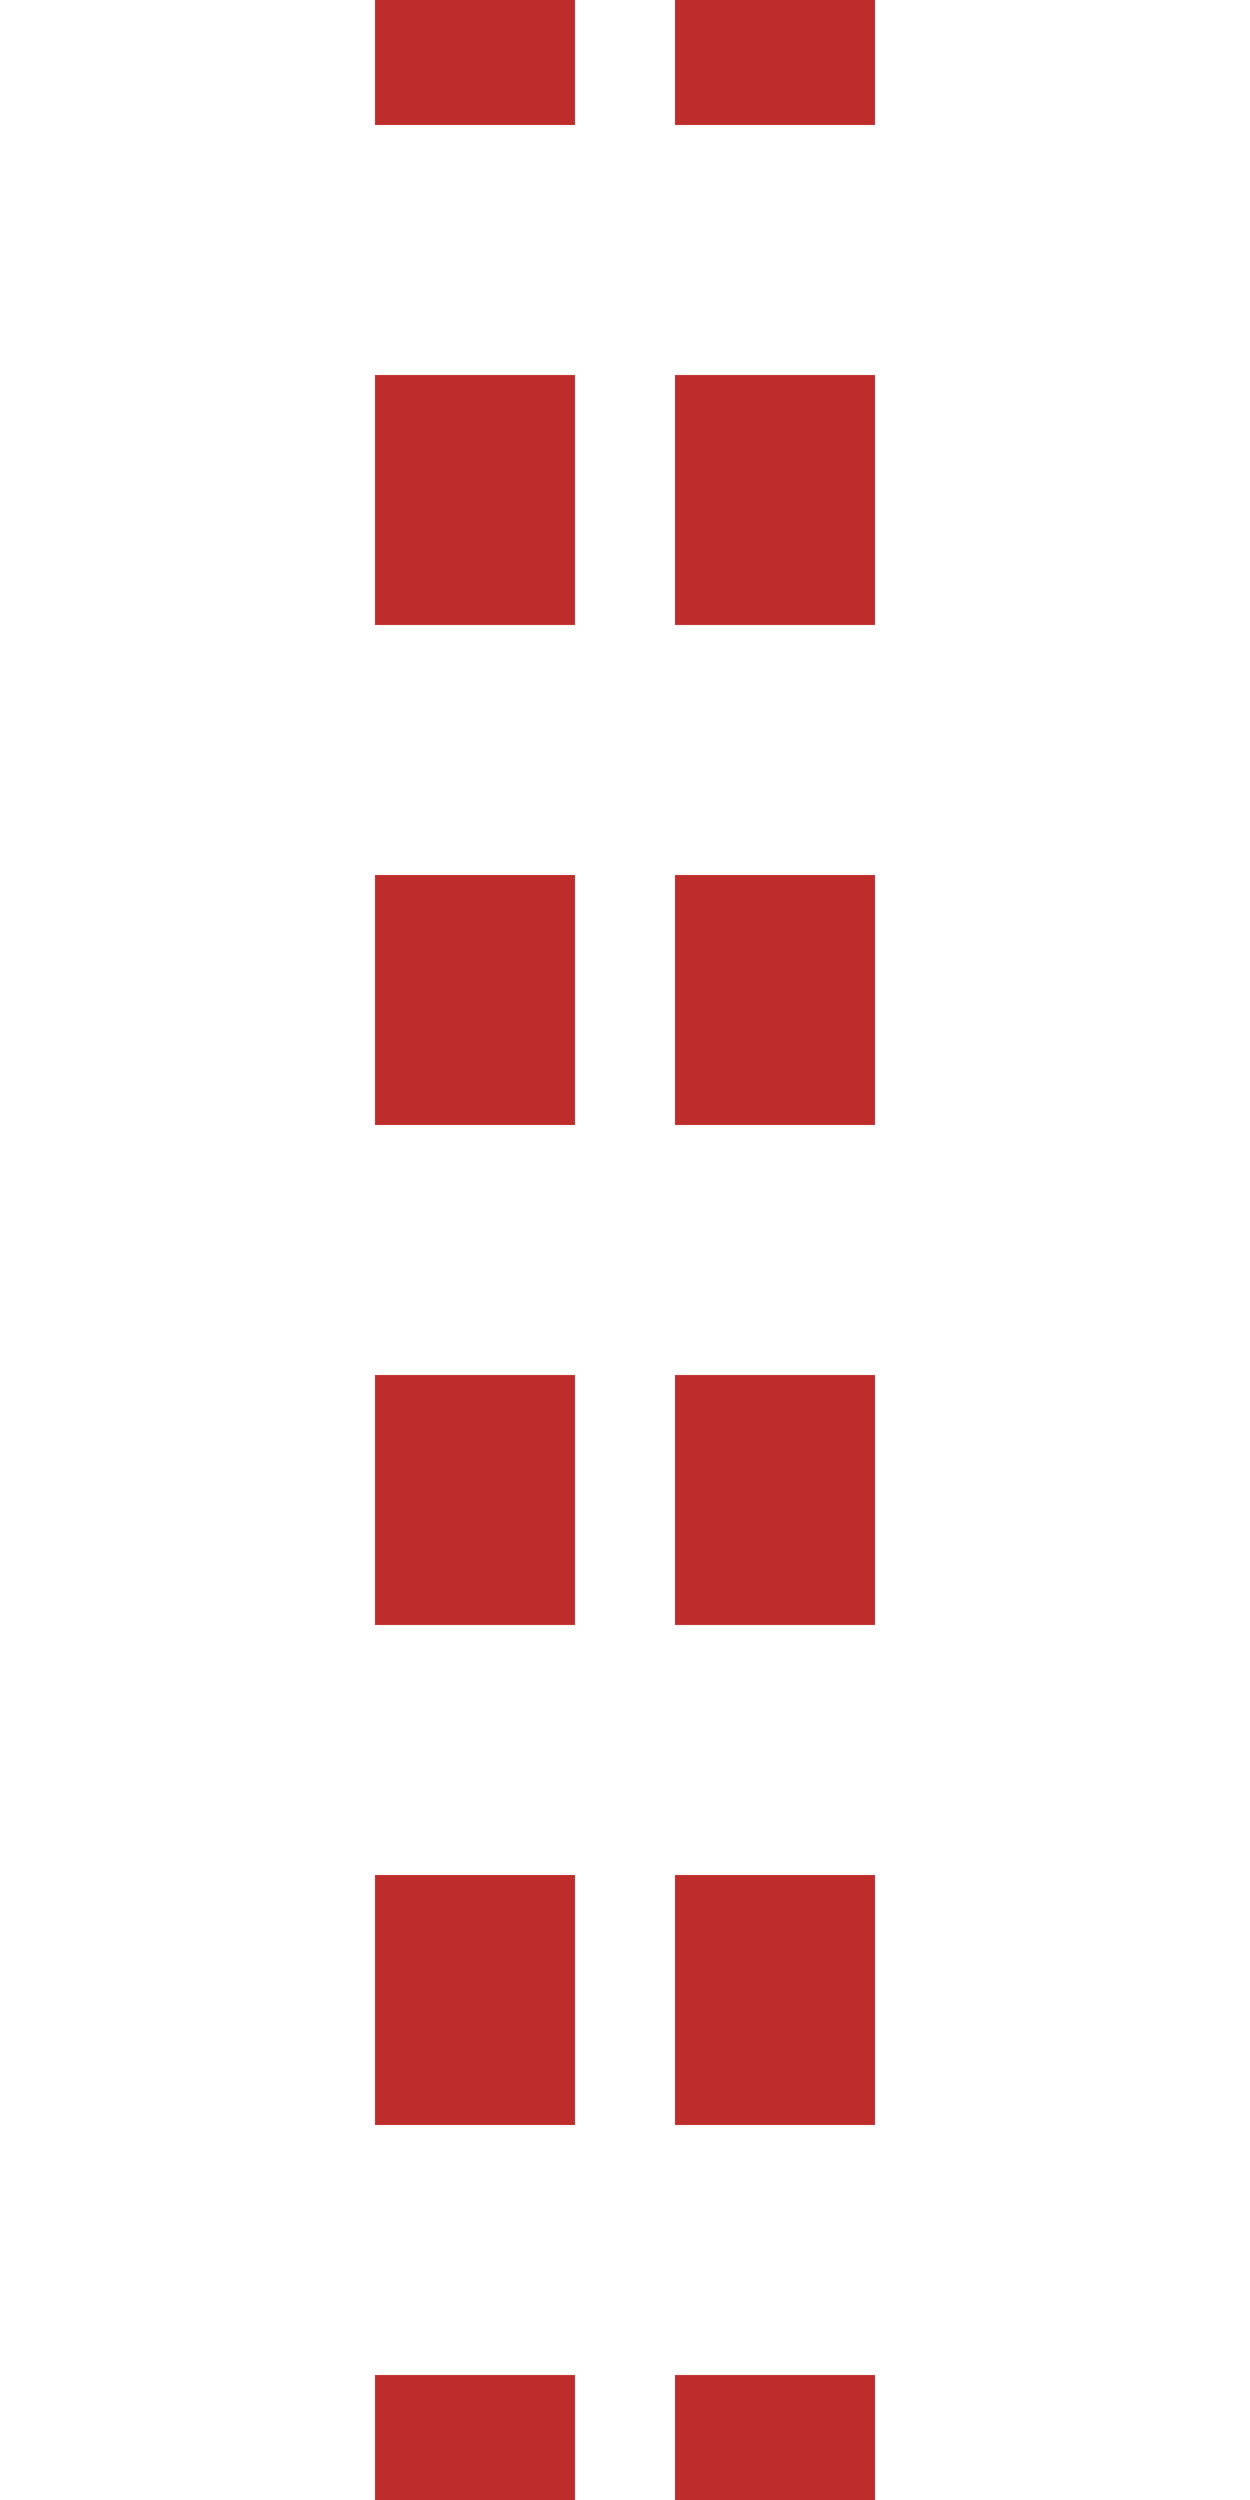<?xml version="1.0" encoding="UTF-8"?>
<svg xmlns="http://www.w3.org/2000/svg" width="250" height="500">
 <title>tdSTR</title>
 <path stroke="#BE2D2C" d="m 95,525 V 0 m 60,525 V 0" stroke-width="40" stroke-dasharray="50"/>
</svg>